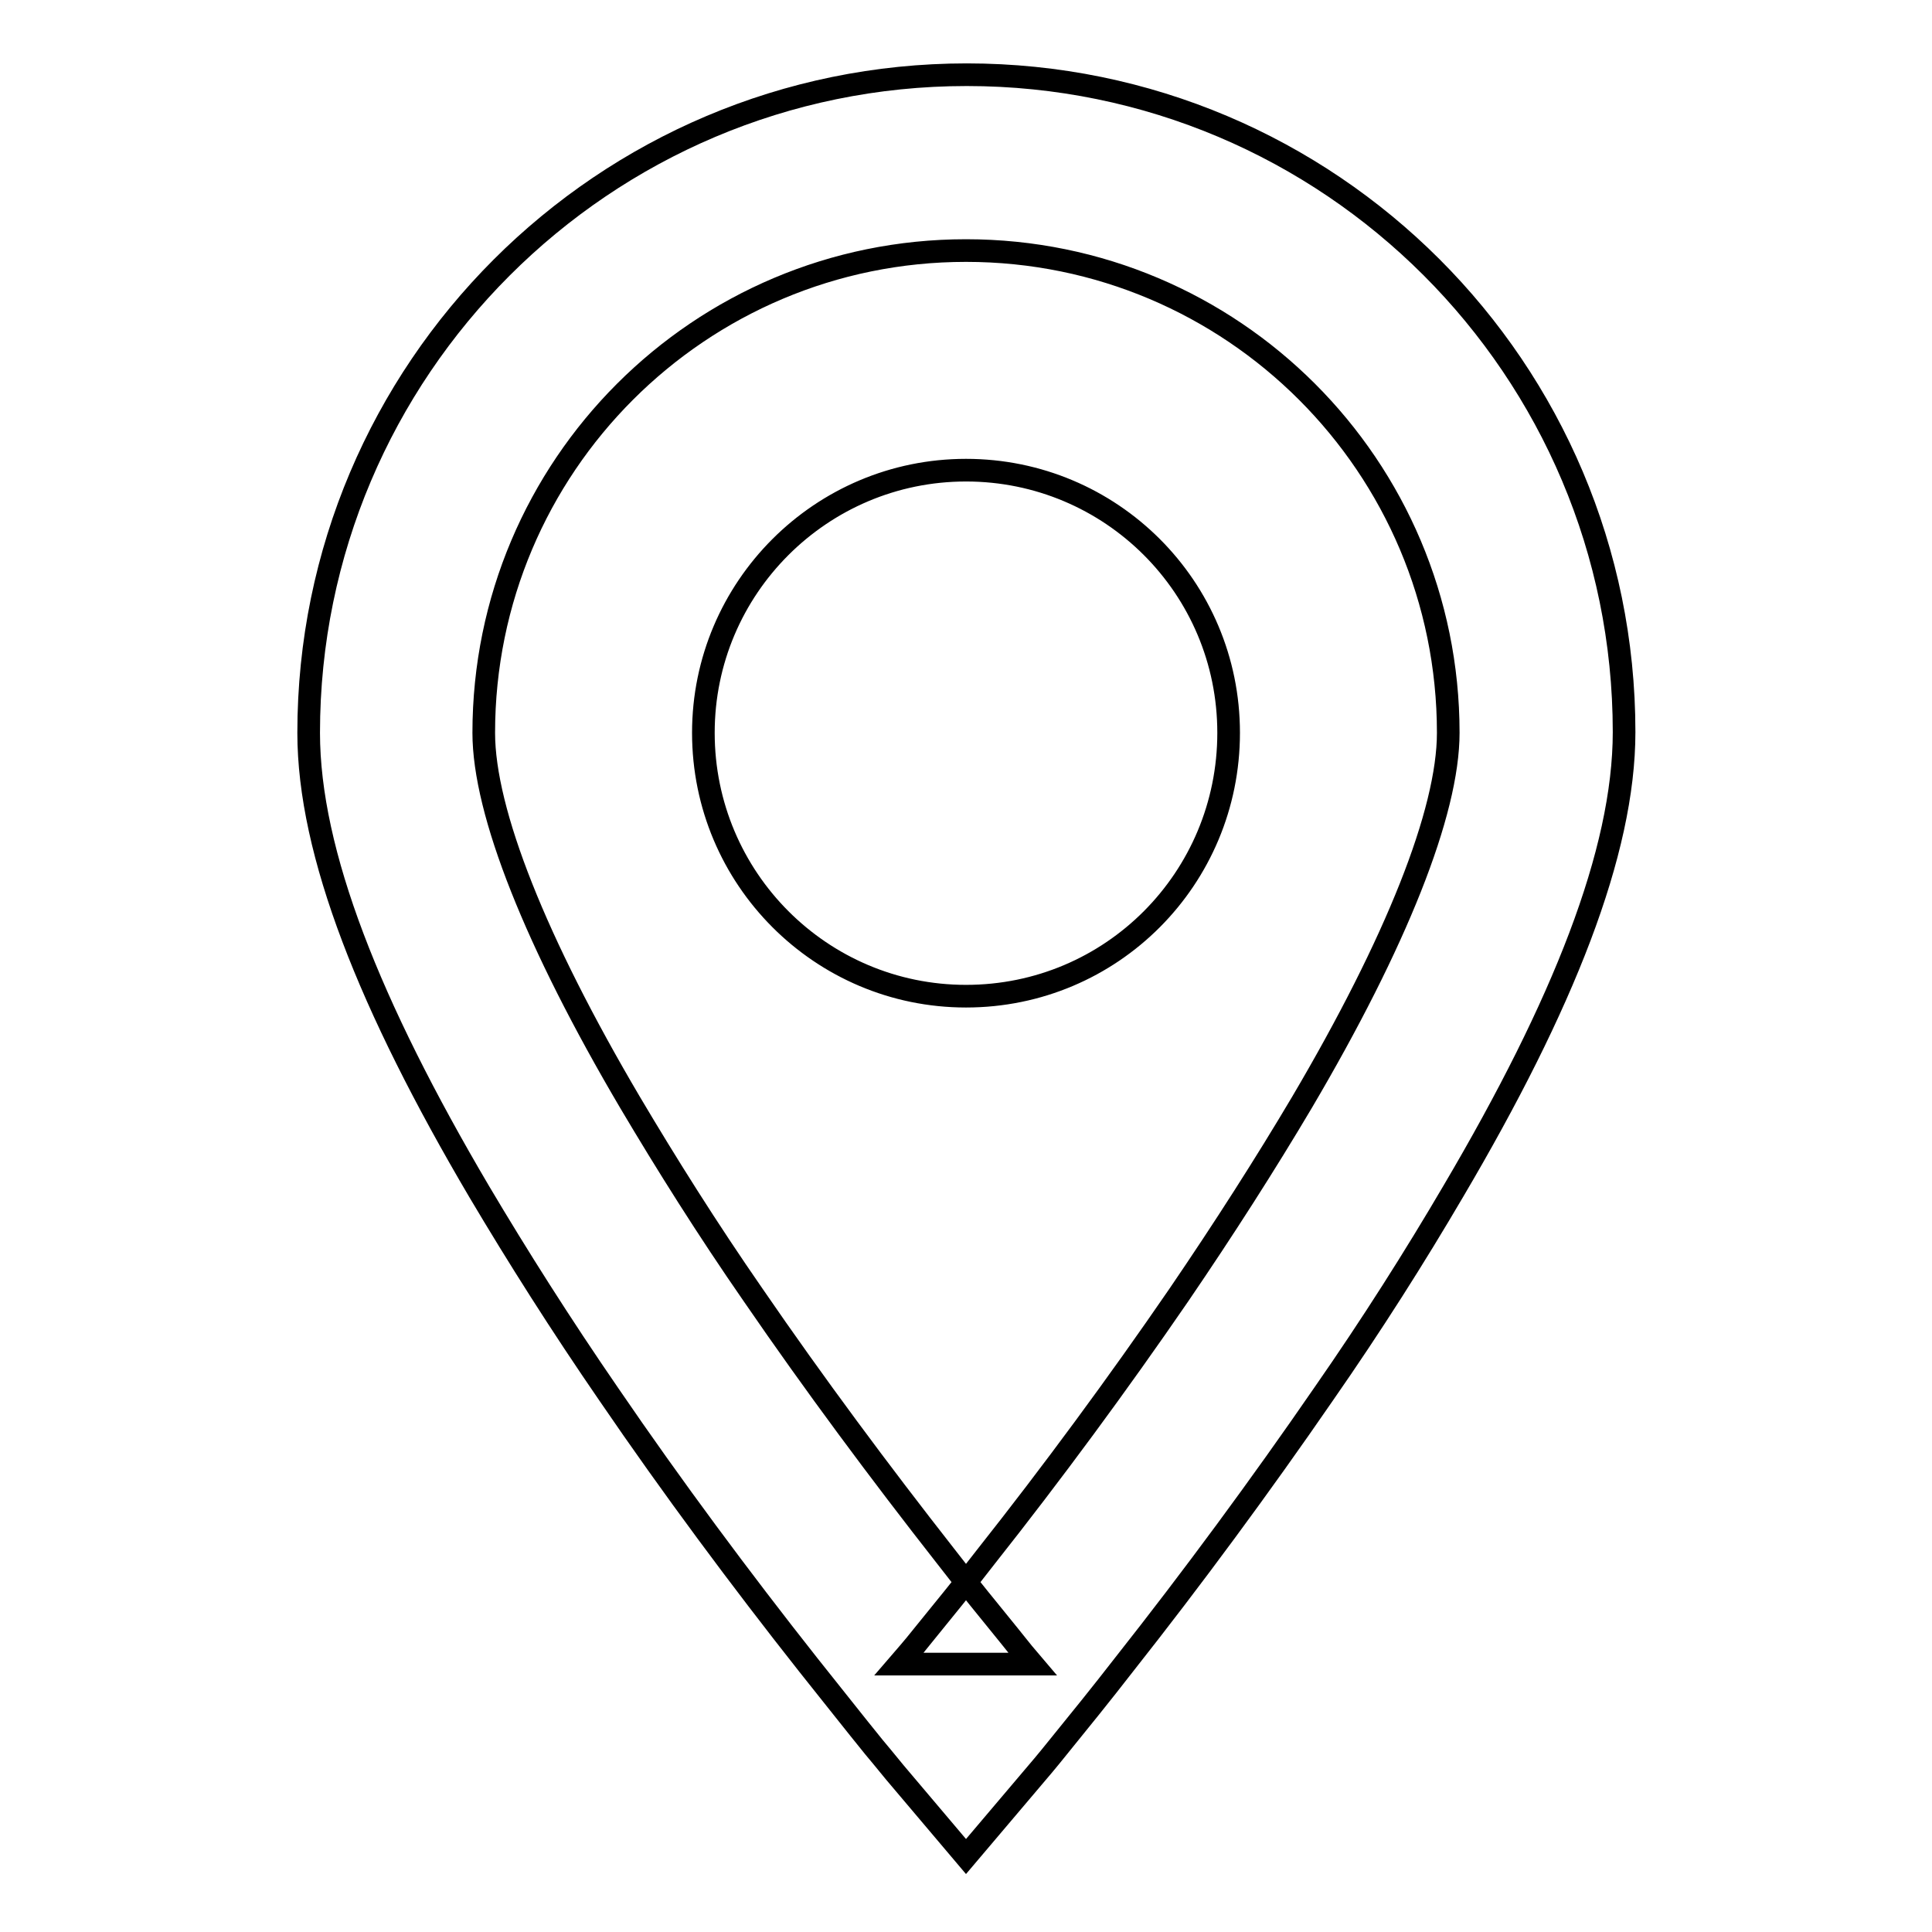 <?xml version="1.0" encoding="utf-8"?>
<!-- Svg Vector Icons : http://www.onlinewebfonts.com/icon -->
<!DOCTYPE svg PUBLIC "-//W3C//DTD SVG 1.1//EN" "http://www.w3.org/Graphics/SVG/1.1/DTD/svg11.dtd">
<svg version="1.1" xmlns="http://www.w3.org/2000/svg" xmlns:xlink="http://www.w3.org/1999/xlink" x="0px" y="0px" viewBox="0 0 256 256" enable-background="new 0 0 256 256" xml:space="preserve">
<g><g><path stroke-width="3" fill-opacity="0" stroke="#000000"  d="M136.9,235.5c0.6-0.7,1.8-2.1,3.4-4.1c2.6-3.2,5.6-6.9,8.7-10.9c9-11.4,18-23.6,26.4-35.8c6.4-9.2,12.1-18.2,17.2-26.9c14.5-24.6,22.6-44.9,22.6-60.8c0-48.1-39-87.1-87.1-87.1S40.9,49,40.9,97.1c0,15.9,8.1,36.2,22.6,60.8c5.1,8.6,10.8,17.6,17.2,26.9c8.4,12.3,17.4,24.4,26.4,35.8c3.2,4,6.1,7.7,8.7,10.9c1.6,1.9,2.7,3.3,3.4,4.1L128,246L136.9,235.5L136.9,235.5z M119.1,220.5h17.7c-0.6-0.7-1.6-1.9-3.1-3.8c-2.5-3.1-5.4-6.6-8.4-10.5c-8.7-11.1-17.4-22.8-25.5-34.6c-6.1-8.8-11.5-17.4-16.3-25.5c-12.5-21.2-19.4-38.5-19.4-49c0-35.3,28.6-63.9,63.9-63.9c35.3,0,63.9,28.6,63.9,63.9c0,10.5-6.9,27.8-19.4,49c-4.8,8.1-10.3,16.7-16.3,25.5c-8.1,11.8-16.8,23.6-25.5,34.6c-3,3.9-5.9,7.4-8.4,10.5C120.8,218.6,119.7,219.8,119.1,220.5L119.1,220.5L119.1,220.5L119.1,220.5z M128,132c19.3,0,34.8-15.6,34.8-34.9c0-19.3-15.6-34.8-34.8-34.8c-19.2,0-34.8,15.6-34.8,34.8C93.2,116.4,108.8,132,128,132L128,132z"/></g></g>
</svg>